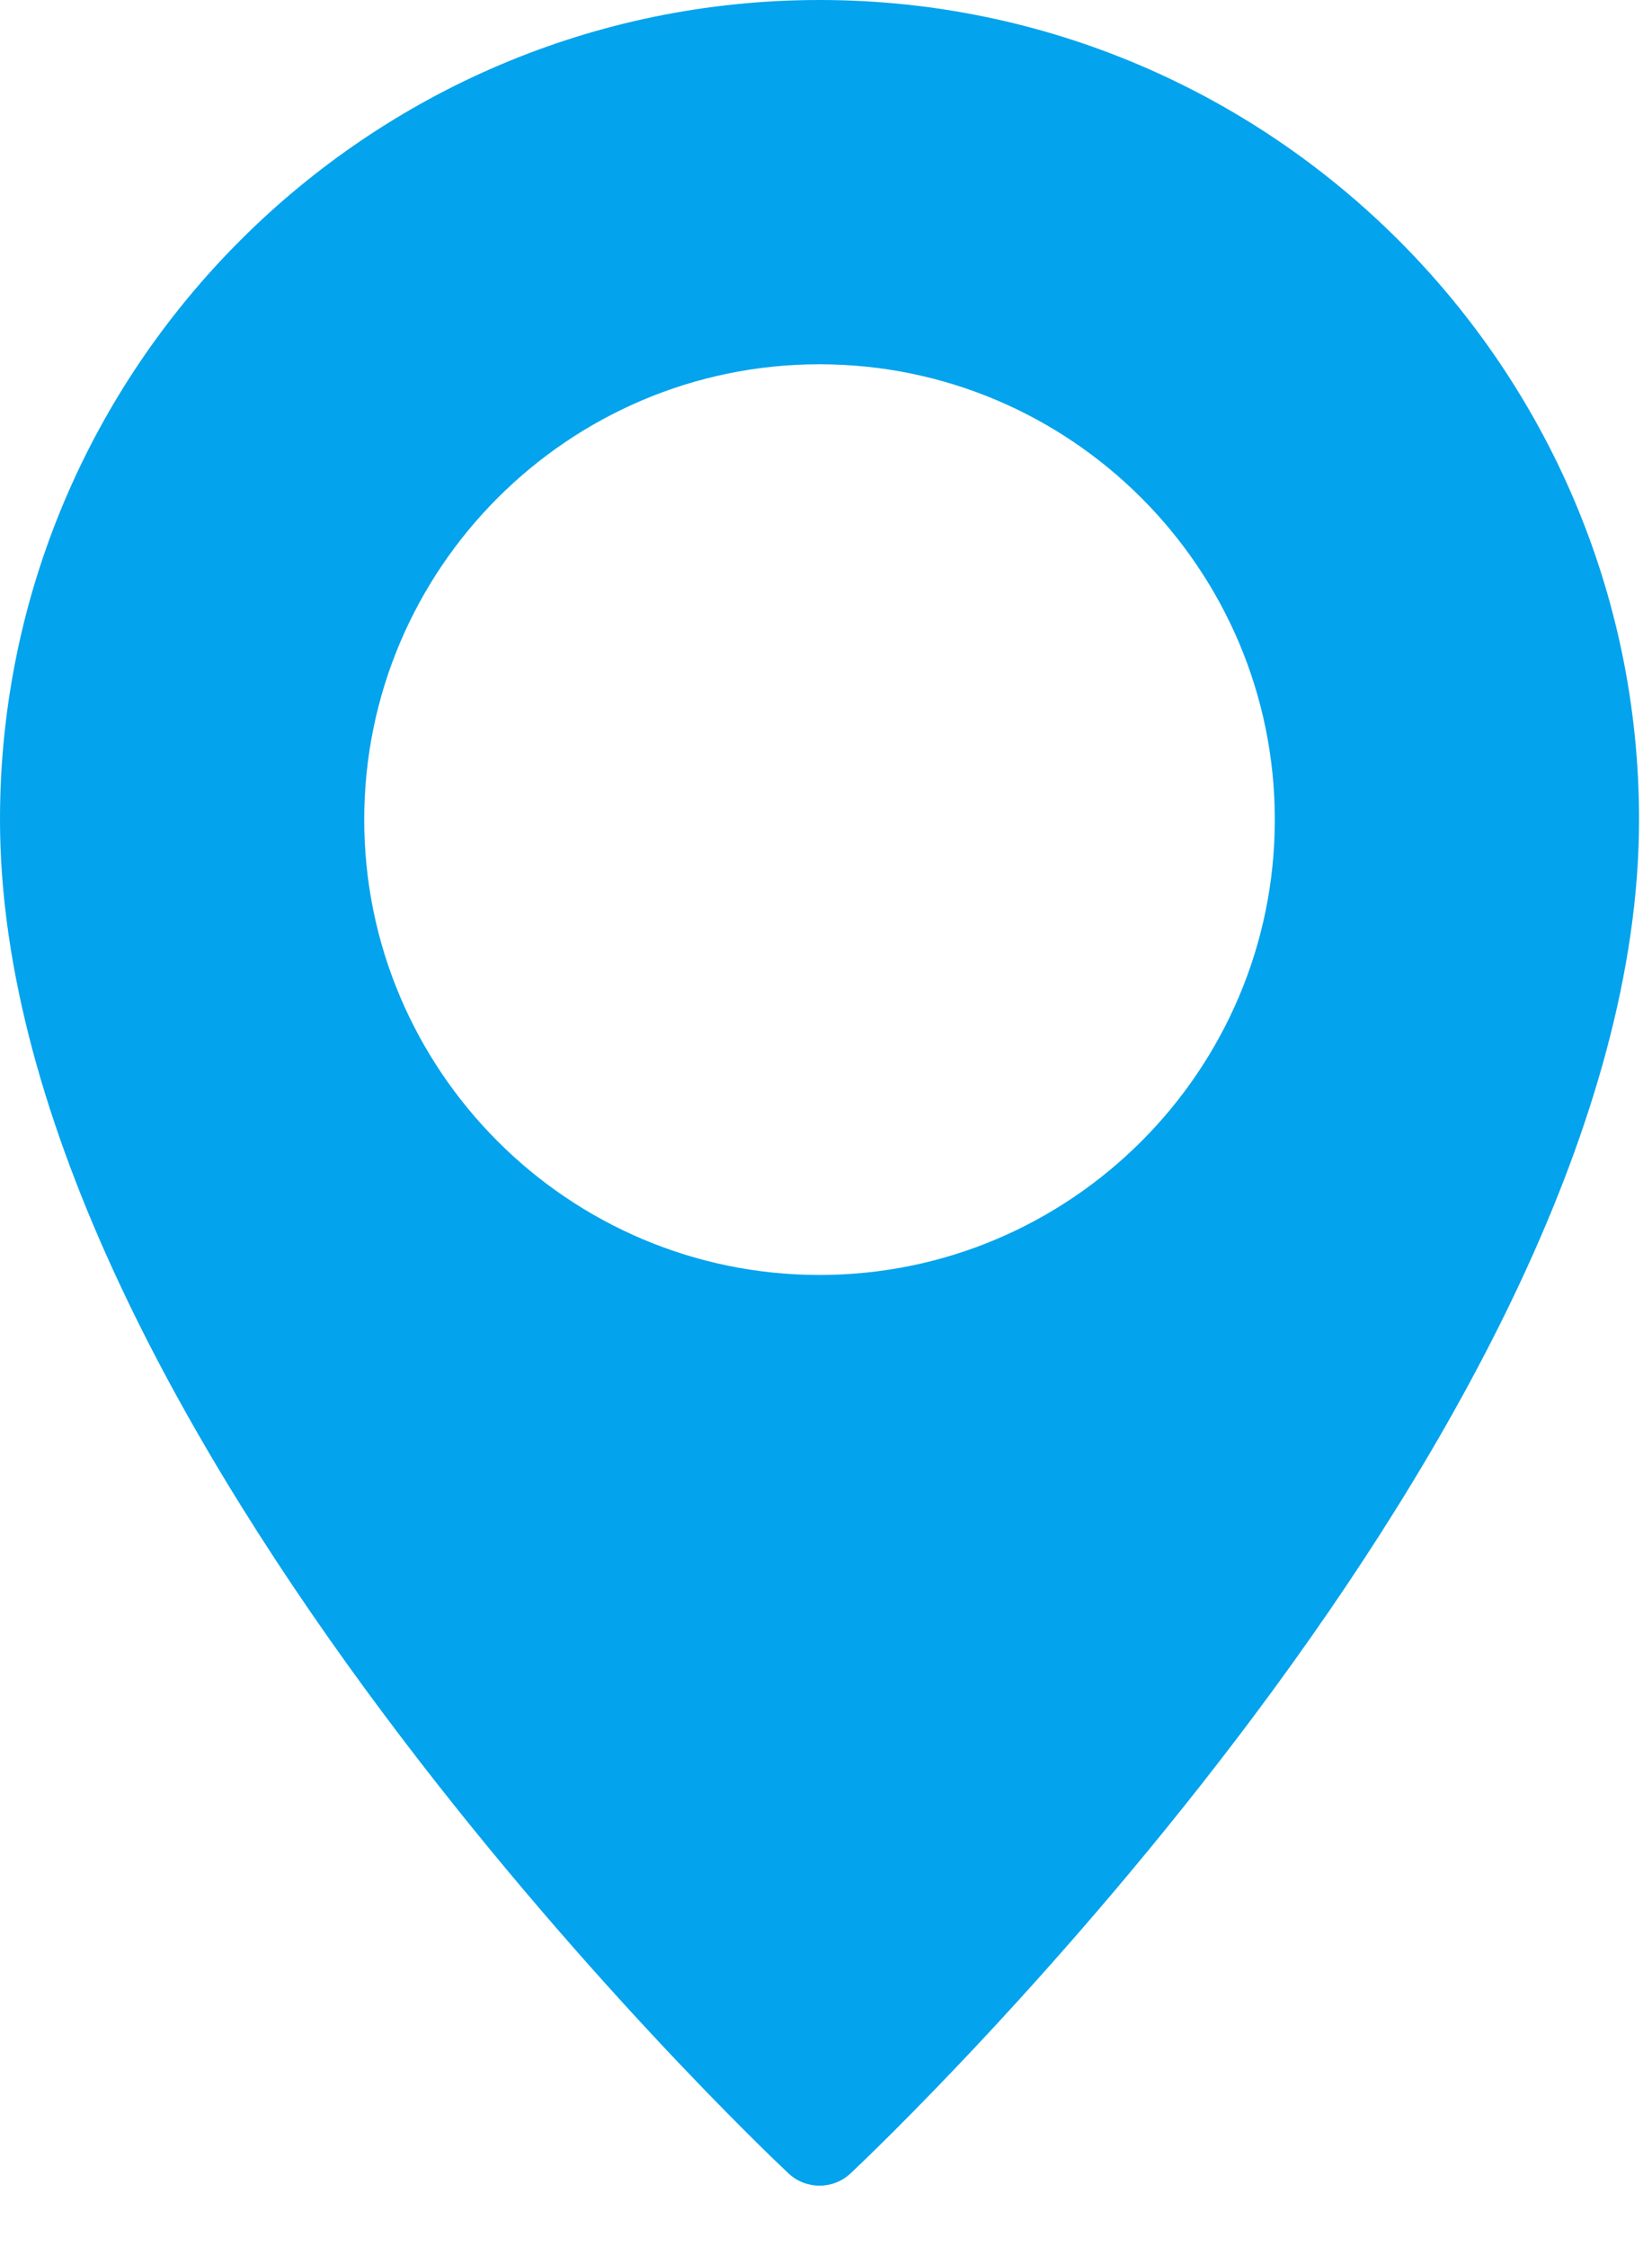 <?xml version="1.0" encoding="UTF-8"?> <svg xmlns="http://www.w3.org/2000/svg" width="25" height="34" viewBox="0 0 25 34" fill="none"><path fill-rule="evenodd" clip-rule="evenodd" d="M12.402 0C5.564 0 0 5.564 0 12.402C0 21.552 11.443 32.427 11.931 32.885C12.063 33.009 12.231 33.072 12.402 33.072C12.573 33.072 12.741 33.009 12.873 32.885C13.361 32.427 24.804 21.552 24.804 12.402C24.804 5.564 19.24 0 12.402 0ZM12.402 19.292C8.604 19.292 5.512 16.2 5.512 12.402C5.512 8.604 8.604 5.512 12.402 5.512C16.2 5.512 19.292 8.604 19.292 12.402C19.292 16.2 16.2 19.292 12.402 19.292Z" fill="#03A3ED"></path></svg> 